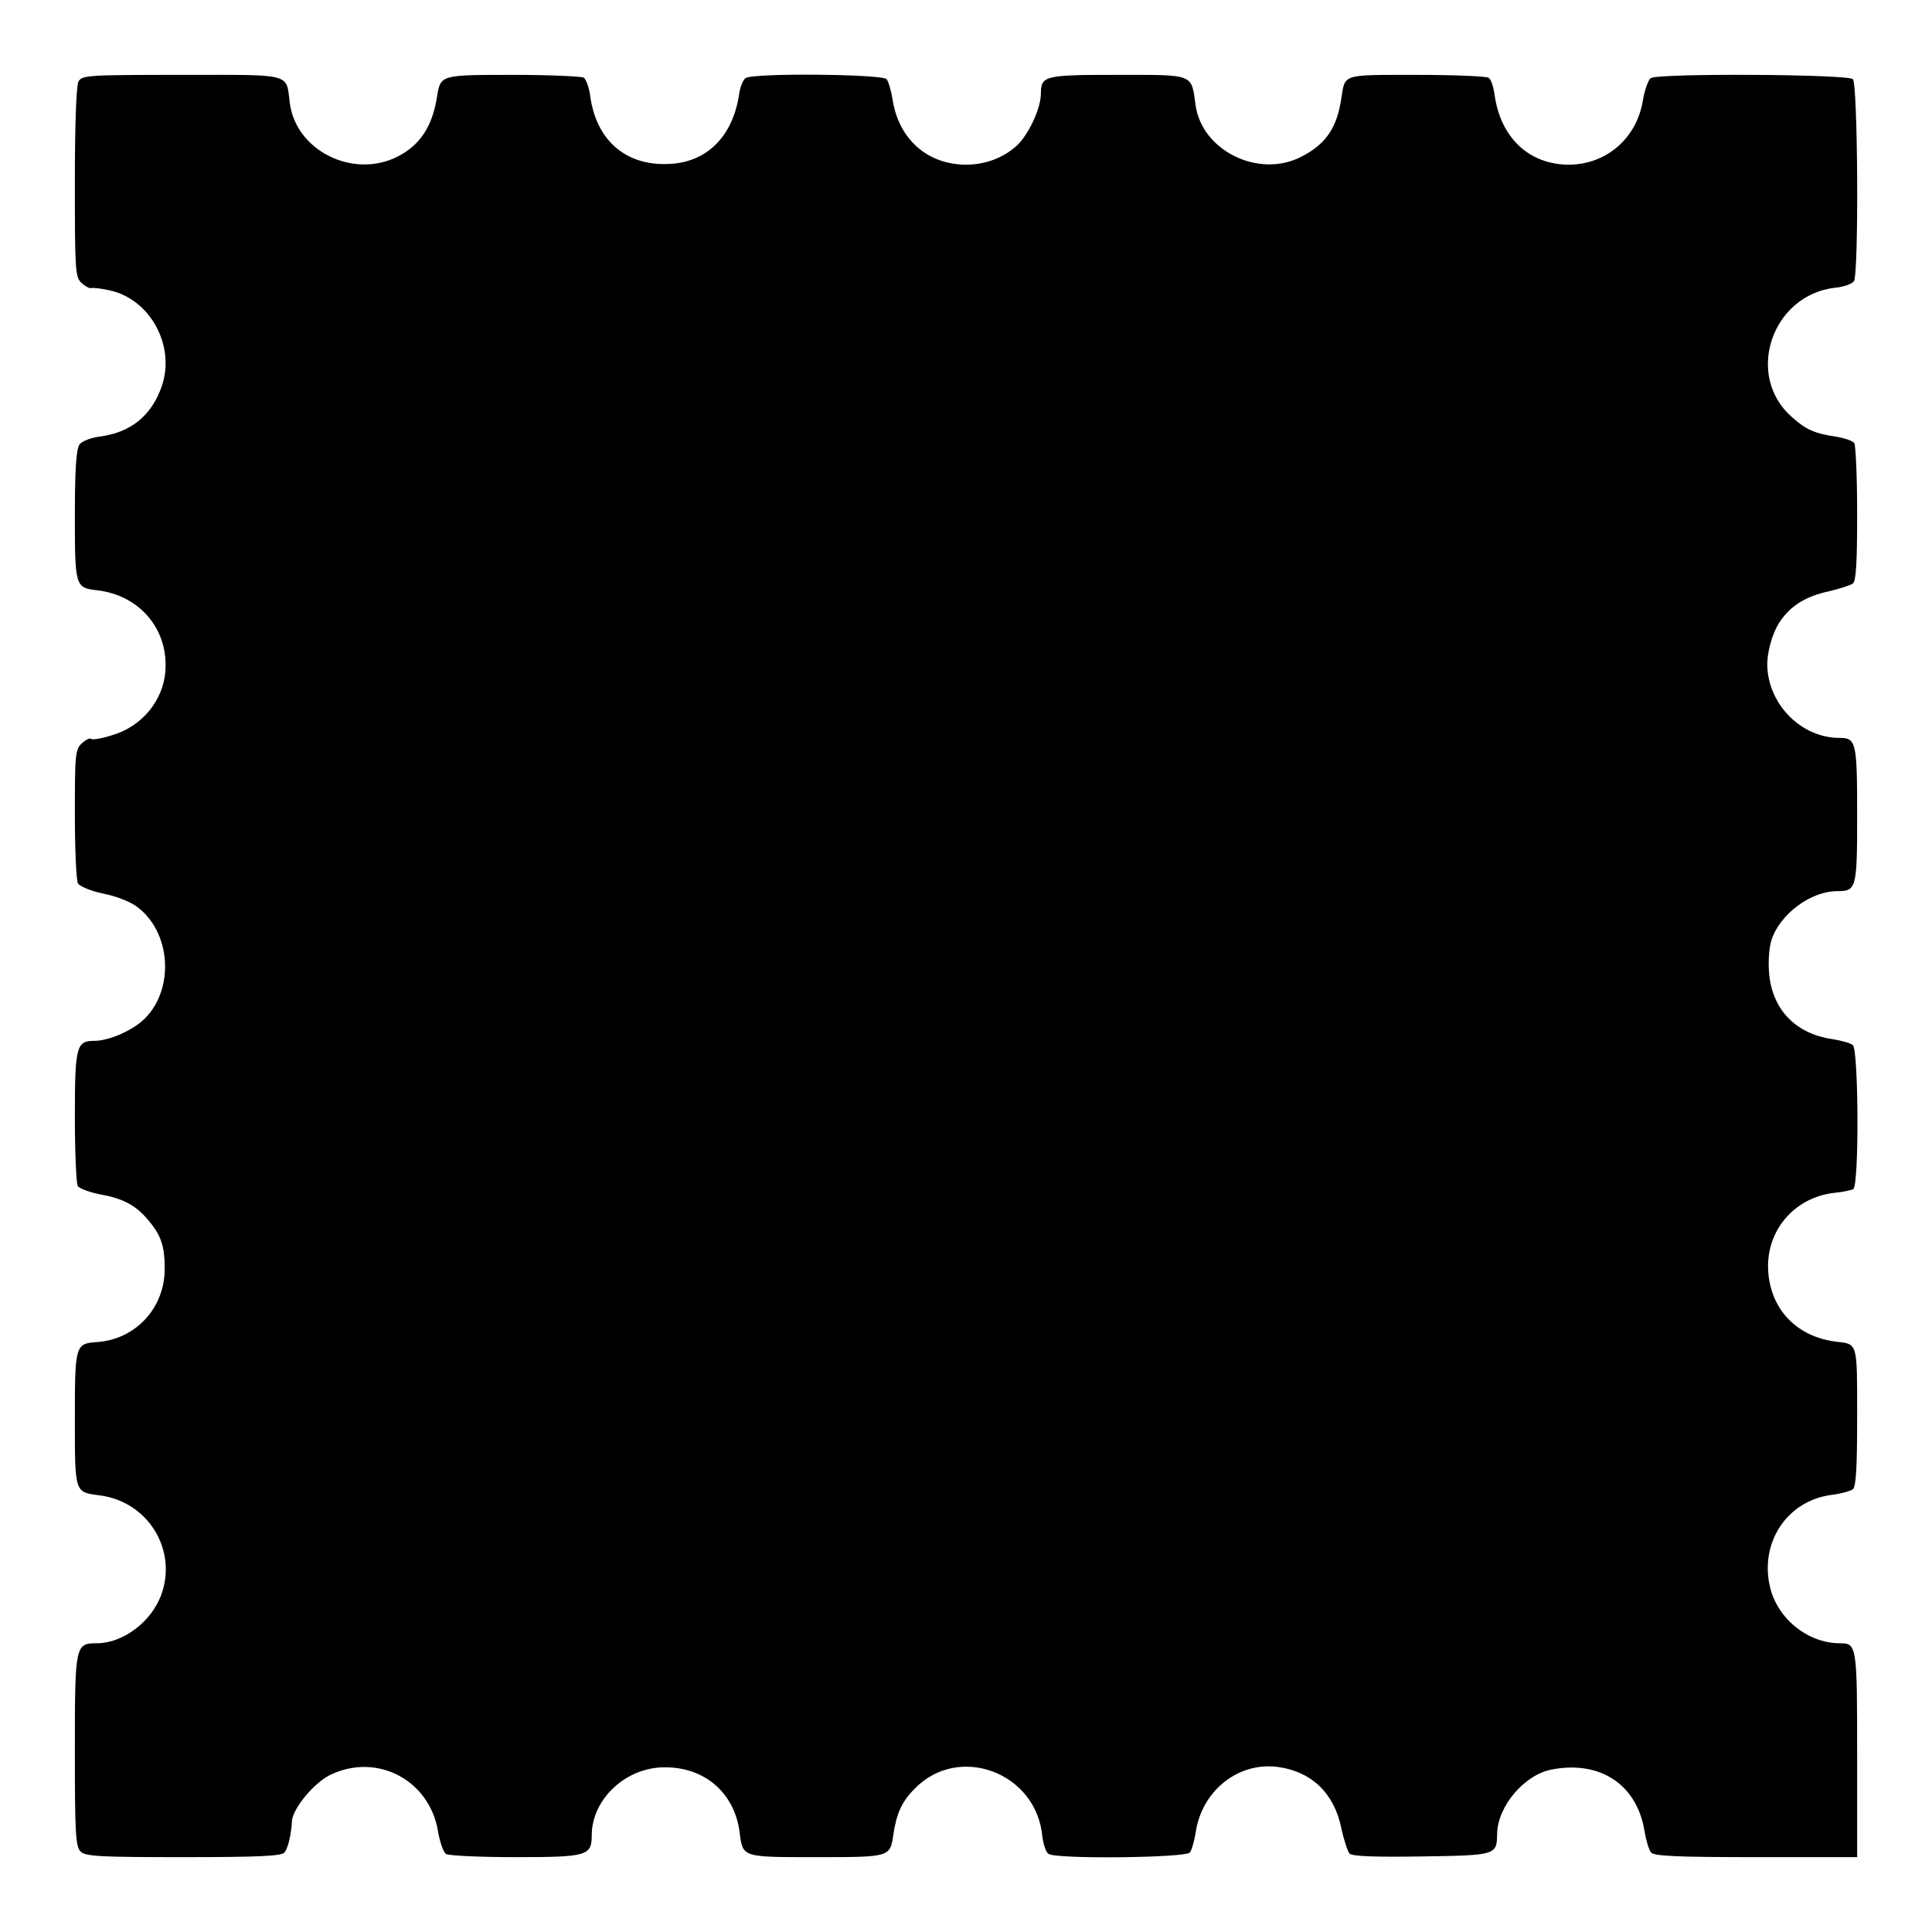 <?xml version="1.0" standalone="no"?>
<!DOCTYPE svg PUBLIC "-//W3C//DTD SVG 20010904//EN"
 "http://www.w3.org/TR/2001/REC-SVG-20010904/DTD/svg10.dtd">
<svg version="1.0" xmlns="http://www.w3.org/2000/svg"
 width="542pt" height="542pt" viewBox="0 0 542 542"
 preserveAspectRatio="xMidYMid meet">
<g transform="translate(0,542) scale(0.1,-0.1)"
fill="#000000" stroke="none">
<path d="M220 5191 c-6 -12 -10 -121 -10 -284 0 -245 1 -265 19 -281 10 -9 22
-16 27 -14 5 1 27 -1 49 -6 115 -23 188 -155 149 -269 -29 -84 -88 -131 -176
-142 -23 -3 -49 -13 -55 -22 -9 -12 -13 -69 -13 -199 0 -200 1 -203 63 -210
118 -14 199 -108 191 -225 -5 -83 -66 -158 -151 -182 -28 -9 -54 -13 -57 -10
-3 4 -15 -2 -26 -12 -19 -17 -20 -31 -20 -199 0 -100 4 -188 9 -195 6 -8 37
-21 71 -28 36 -7 77 -23 96 -38 102 -78 103 -253 2 -328 -37 -27 -89 -47 -124
-47 -50 0 -54 -17 -54 -213 0 -100 4 -188 8 -194 4 -7 31 -17 60 -23 67 -12
103 -31 137 -72 37 -43 47 -73 47 -138 0 -109 -81 -197 -189 -205 -62 -4 -63
-8 -63 -215 0 -209 -1 -206 69 -215 136 -17 220 -153 173 -280 -28 -75 -106
-134 -179 -135 -62 0 -63 -3 -63 -300 0 -231 2 -271 16 -284 13 -14 54 -16
288 -16 210 0 276 3 284 13 10 12 19 50 21 88 2 35 62 108 108 130 131 63 279
-15 302 -160 5 -29 15 -57 22 -62 8 -5 96 -9 196 -9 200 0 213 4 213 61 0 101
95 191 204 191 113 1 197 -72 211 -183 9 -70 6 -69 215 -69 206 0 207 0 216
62 9 61 24 94 60 130 123 127 341 46 358 -133 3 -23 10 -46 18 -50 22 -15 384
-11 396 4 5 6 12 31 16 54 16 118 119 201 231 186 95 -13 158 -74 178 -172 7
-33 18 -66 23 -71 8 -8 75 -10 203 -8 209 3 210 4 211 63 1 78 77 167 154 181
137 26 240 -44 260 -176 4 -24 12 -50 18 -57 8 -10 74 -13 294 -13 l284 0 0
288 c0 306 -1 312 -48 312 -91 0 -177 70 -197 160 -28 124 49 239 171 256 27
3 55 11 62 16 9 8 12 61 12 203 0 210 2 204 -58 211 -116 14 -191 97 -192 212
0 108 80 195 189 206 21 2 44 7 50 10 17 11 15 390 -1 404 -7 6 -33 13 -58 17
-103 15 -168 83 -177 184 -3 34 0 74 7 95 24 72 110 136 184 136 54 0 56 7 56
215 0 204 -3 215 -50 215 -105 0 -197 91 -202 199 -2 37 13 93 34 125 30 46
73 73 138 87 30 7 61 17 68 22 9 7 12 58 12 196 0 102 -4 191 -8 198 -4 6 -27
14 -51 18 -60 9 -84 19 -124 55 -133 116 -57 343 122 363 24 2 47 11 52 18 14
23 11 553 -3 567 -14 14 -544 17 -567 3 -7 -5 -17 -33 -22 -62 -17 -107 -103
-181 -209 -181 -111 1 -190 76 -207 195 -3 23 -10 45 -17 49 -6 4 -97 8 -202
8 -211 0 -200 3 -211 -65 -12 -84 -44 -130 -113 -165 -119 -61 -278 17 -296
145 -12 89 -3 85 -219 85 -207 0 -215 -2 -215 -55 -1 -40 -34 -112 -67 -143
-38 -35 -89 -54 -144 -54 -108 1 -188 72 -205 183 -4 24 -11 50 -17 57 -11 14
-373 18 -395 3 -7 -4 -15 -23 -18 -42 -17 -121 -91 -196 -200 -199 -119 -5
-201 67 -218 189 -3 25 -12 48 -18 53 -7 4 -97 8 -199 8 -204 0 -203 0 -213
-61 -13 -84 -48 -137 -112 -169 -125 -62 -284 18 -301 151 -11 85 11 79 -303
79 -266 0 -280 -1 -290 -19z"/>
</g>
</svg>
